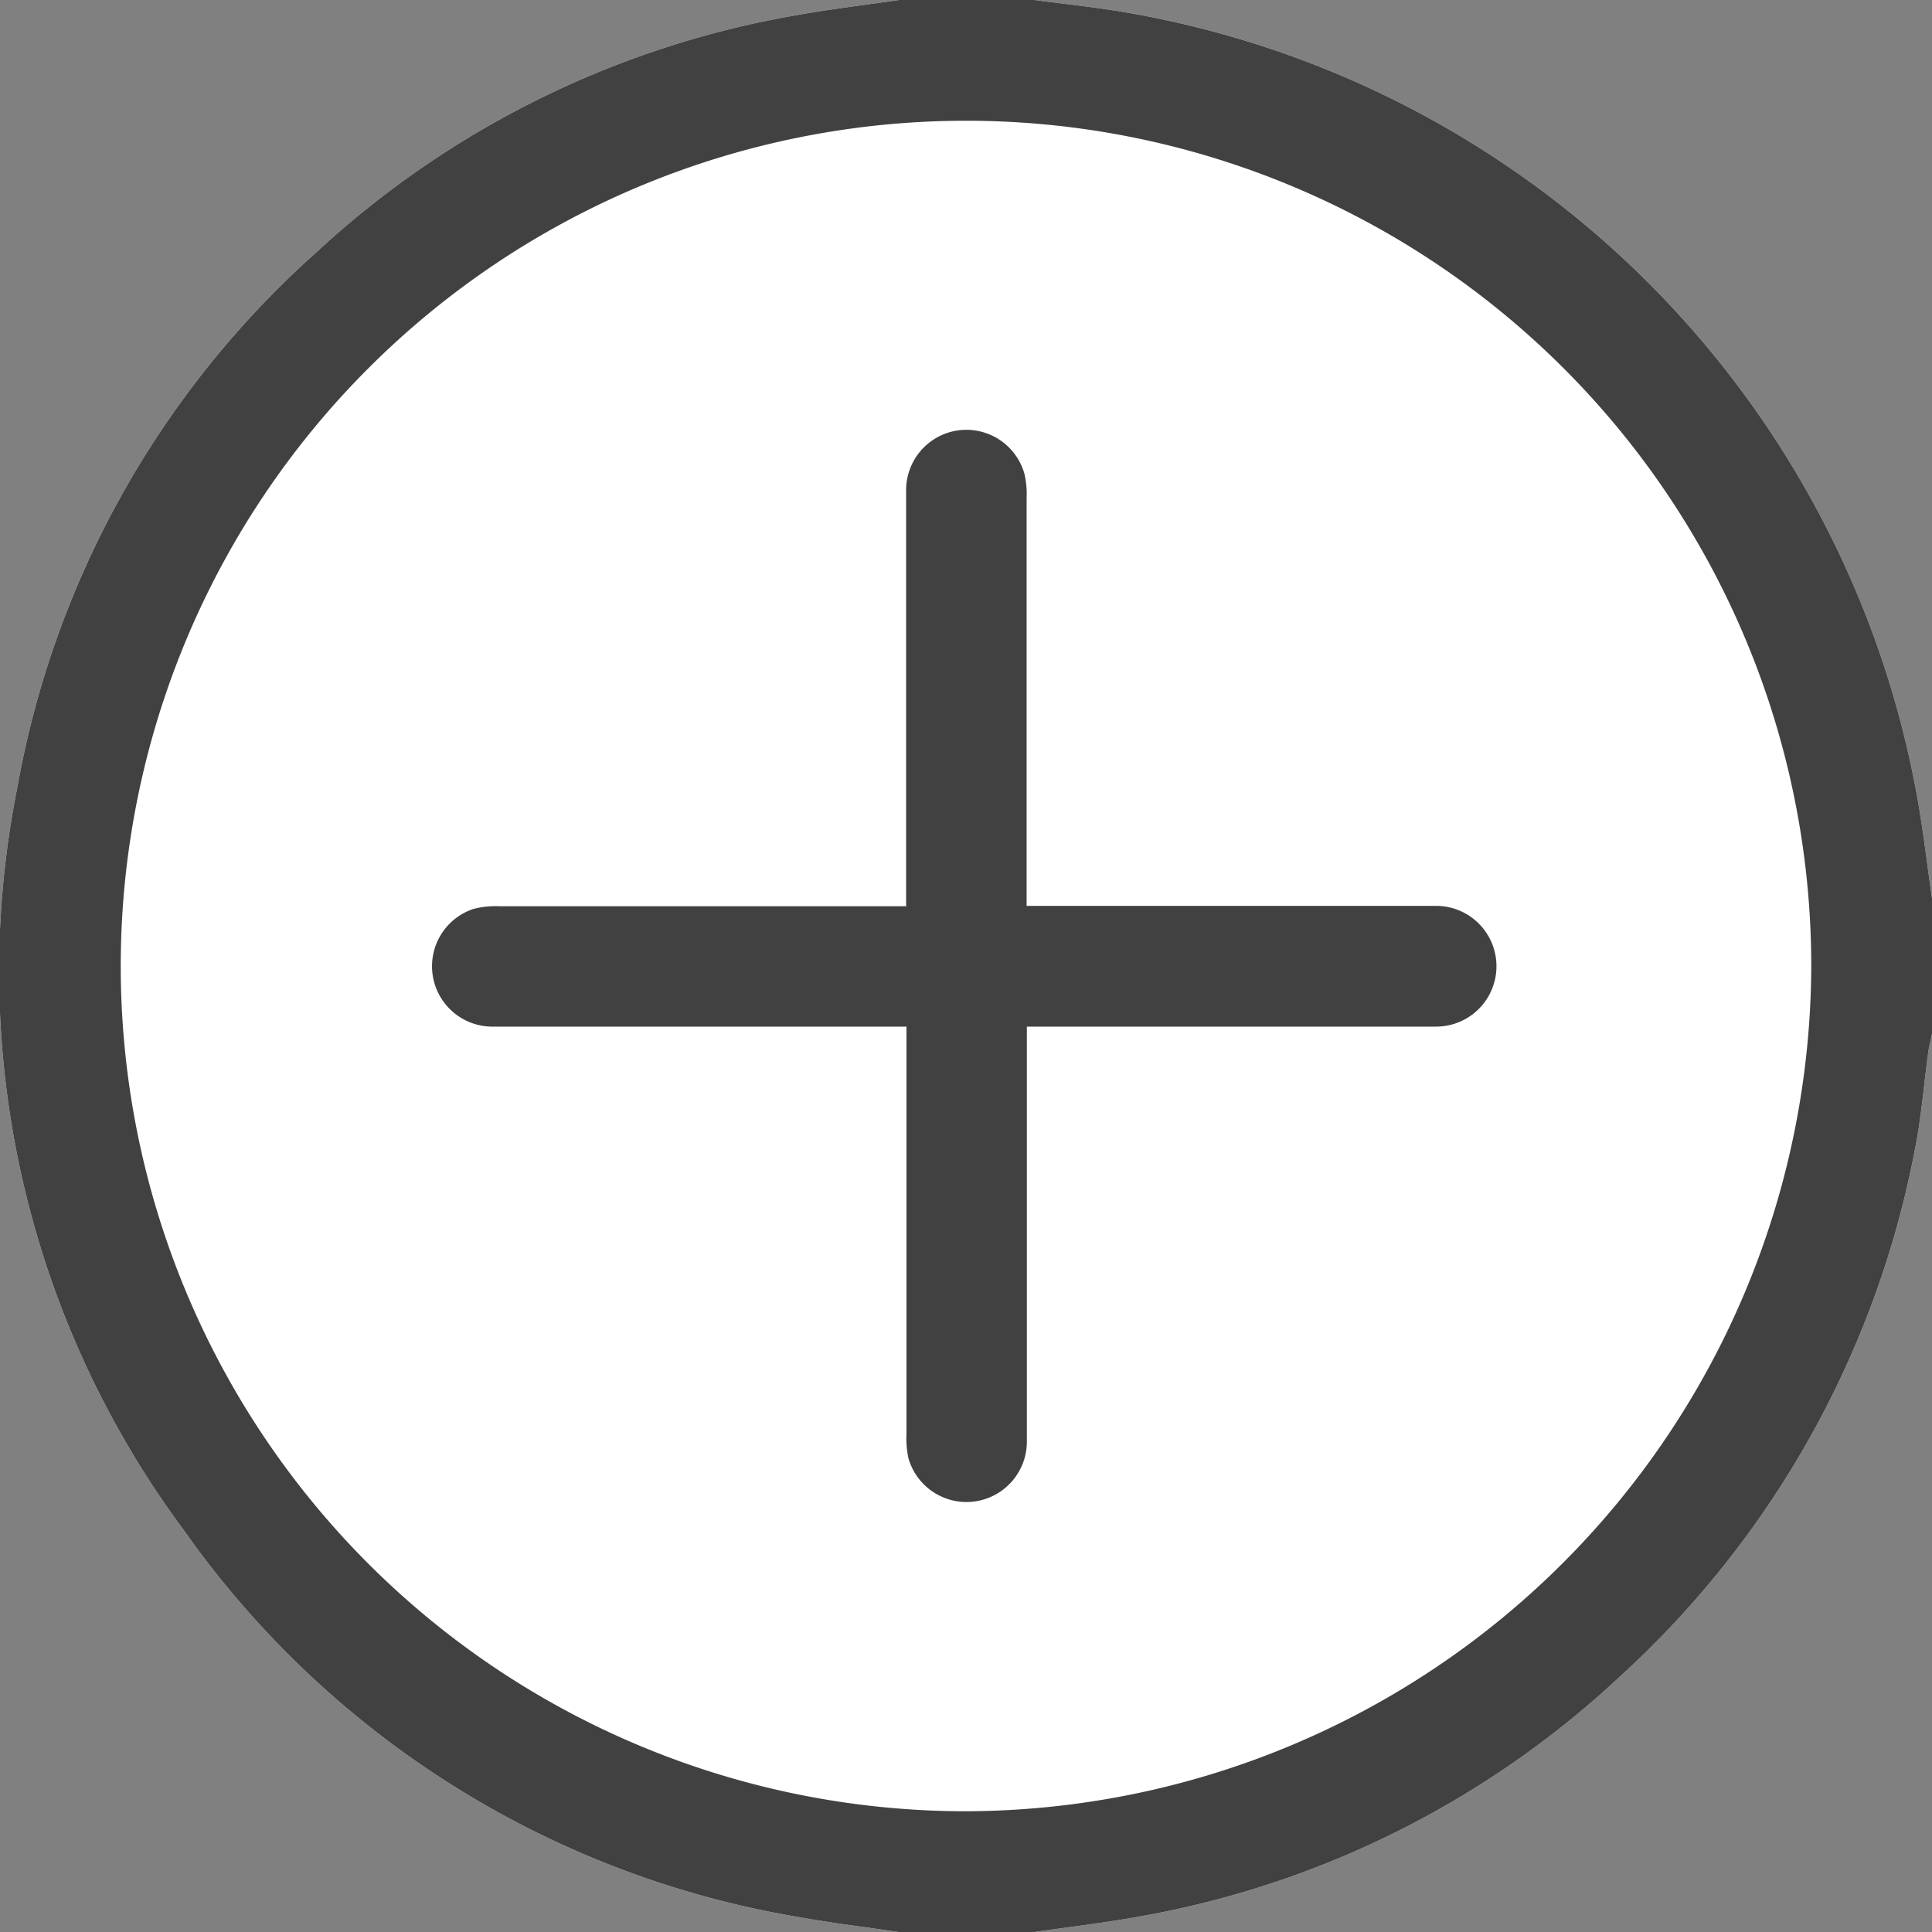 <svg id="plus_open" data-name="plus open" xmlns="http://www.w3.org/2000/svg" width="16" height="16" viewBox="0 0 16 16">
  <rect x="0" y="0" width="16" height="16" fill="#808080" stroke="none"/>
  <path id="Path_5467" data-name="Path 5467" d="M7.442,0H8.566c.257.034.515.06.77.105a8.036,8.036,0,0,1,6.54,6.488c.051.28.083.563.124.845V8.563c-.01.05-.024.1-.031.151-.036.262-.056.528-.107.787a7.908,7.908,0,0,1-2.449,4.386,7.81,7.81,0,0,1-4,1.989c-.28.05-.563.083-.845.124H7.442c-.277-.041-.555-.074-.83-.124A7.8,7.8,0,0,1,1.53,12.683,7.761,7.761,0,0,1,.144,6.519,7.761,7.761,0,0,1,2.615,2.094,7.8,7.8,0,0,1,6.6.125c.28-.05.564-.084.846-.125" transform="translate(0)" fill="#fff"/>
  <path id="Path_4783" data-name="Path 4783" d="M7.442,0H8.566c.257.034.515.06.77.105a8.036,8.036,0,0,1,6.54,6.488c.051.28.083.563.124.845V8.563c-.01.05-.024.1-.031.151-.036.262-.056.528-.107.787a7.908,7.908,0,0,1-2.449,4.386,7.81,7.81,0,0,1-4,1.989c-.28.05-.563.083-.845.124H7.442c-.277-.041-.555-.074-.83-.124A7.8,7.8,0,0,1,1.53,12.683,7.761,7.761,0,0,1,.144,6.519,7.761,7.761,0,0,1,2.615,2.094,7.8,7.8,0,0,1,6.6.125c.28-.05.564-.084.846-.125M15,8a7,7,0,1,0-7,7,7.021,7.021,0,0,0,7-7" transform="translate(0)" fill="#414141"/>
  <path id="Path_4784" data-name="Path 4784" d="M89.385,89.374v-.206q0-1.617,0-3.234a.5.5,0,0,1,.413-.495.5.5,0,0,1,.567.357.74.74,0,0,1,.018.2q0,1.593,0,3.187v.191h3.391a.5.5,0,1,1,0,1H90.385v.19q0,1.625,0,3.249a.5.5,0,0,1-.98.138.754.754,0,0,1-.017-.2q0-1.593,0-3.187v-.19h-.191q-1.624,0-3.248,0A.5.5,0,0,1,85.8,89.4a.735.735,0,0,1,.215-.023q1.593,0,3.185,0h.19" transform="translate(-81.881 -81.872)" fill="#414141"/>
</svg>
